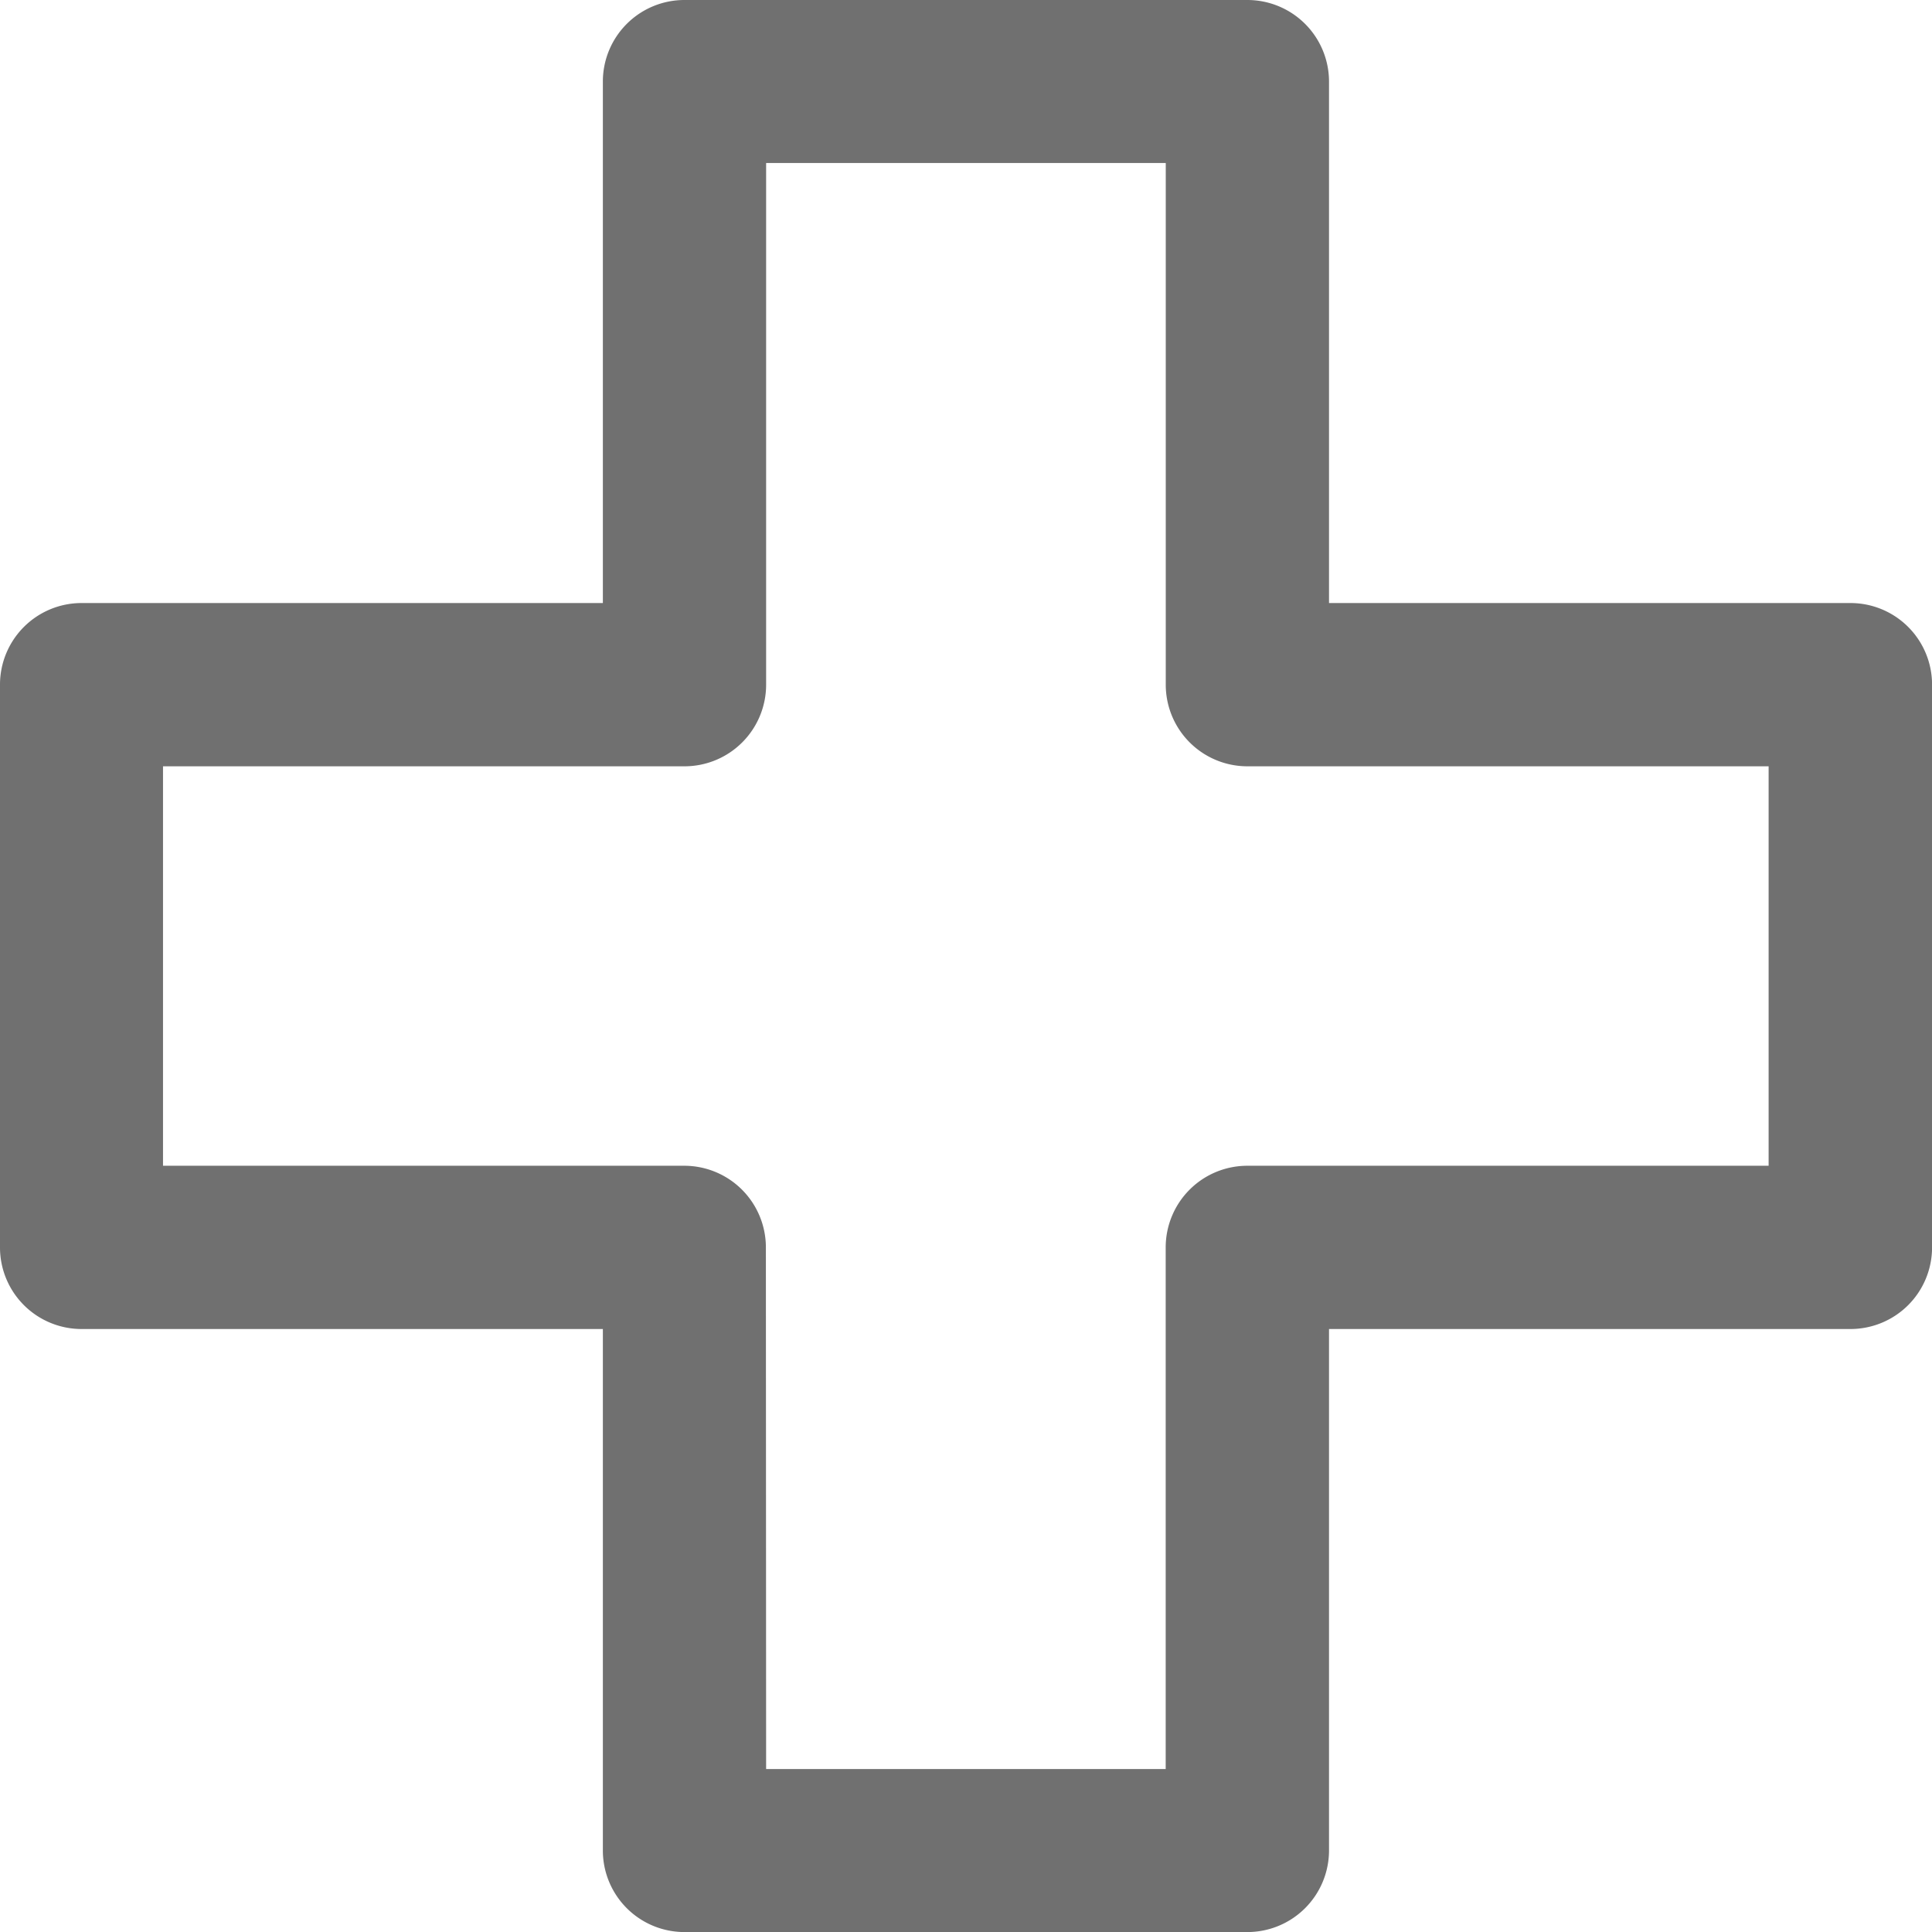 <svg xmlns="http://www.w3.org/2000/svg" xmlns:xlink="http://www.w3.org/1999/xlink" width="31.999" height="32" viewBox="0 0 31.999 32">
  <defs>
    <clipPath id="clip-path">
      <rect id="Rectangle_23" data-name="Rectangle 23" width="31.999" height="32" fill="#707070"/>
    </clipPath>
  </defs>
  <g id="dodatki-prozdrowotne" transform="translate(0 0)">
    <g id="Group_54" data-name="Group 54" transform="translate(0 0)" clip-path="url(#clip-path)">
      <path id="Path_90" data-name="Path 90" d="M20.66,32H11.337a1.351,1.351,0,0,1-1.352-1.352V22.012H1.352A1.351,1.351,0,0,1,0,20.66V11.34A1.351,1.351,0,0,1,1.352,9.988H9.985V1.352A1.351,1.351,0,0,1,11.337,0H20.66a1.352,1.352,0,0,1,1.352,1.352V9.988h8.634A1.351,1.351,0,0,1,32,11.34v9.32a1.351,1.351,0,0,1-1.352,1.352H22.012v8.636A1.352,1.352,0,0,1,20.66,32m-7.971-2.7h6.618V20.66a1.352,1.352,0,0,1,1.352-1.352h8.634V12.692H20.66a1.352,1.352,0,0,1-1.352-1.352V2.7H12.689V11.34a1.352,1.352,0,0,1-1.352,1.352H2.7v6.616h8.633a1.352,1.352,0,0,1,1.352,1.352Z" transform="translate(0 0)" fill="#707070"/>
    </g>
  </g>
</svg>
